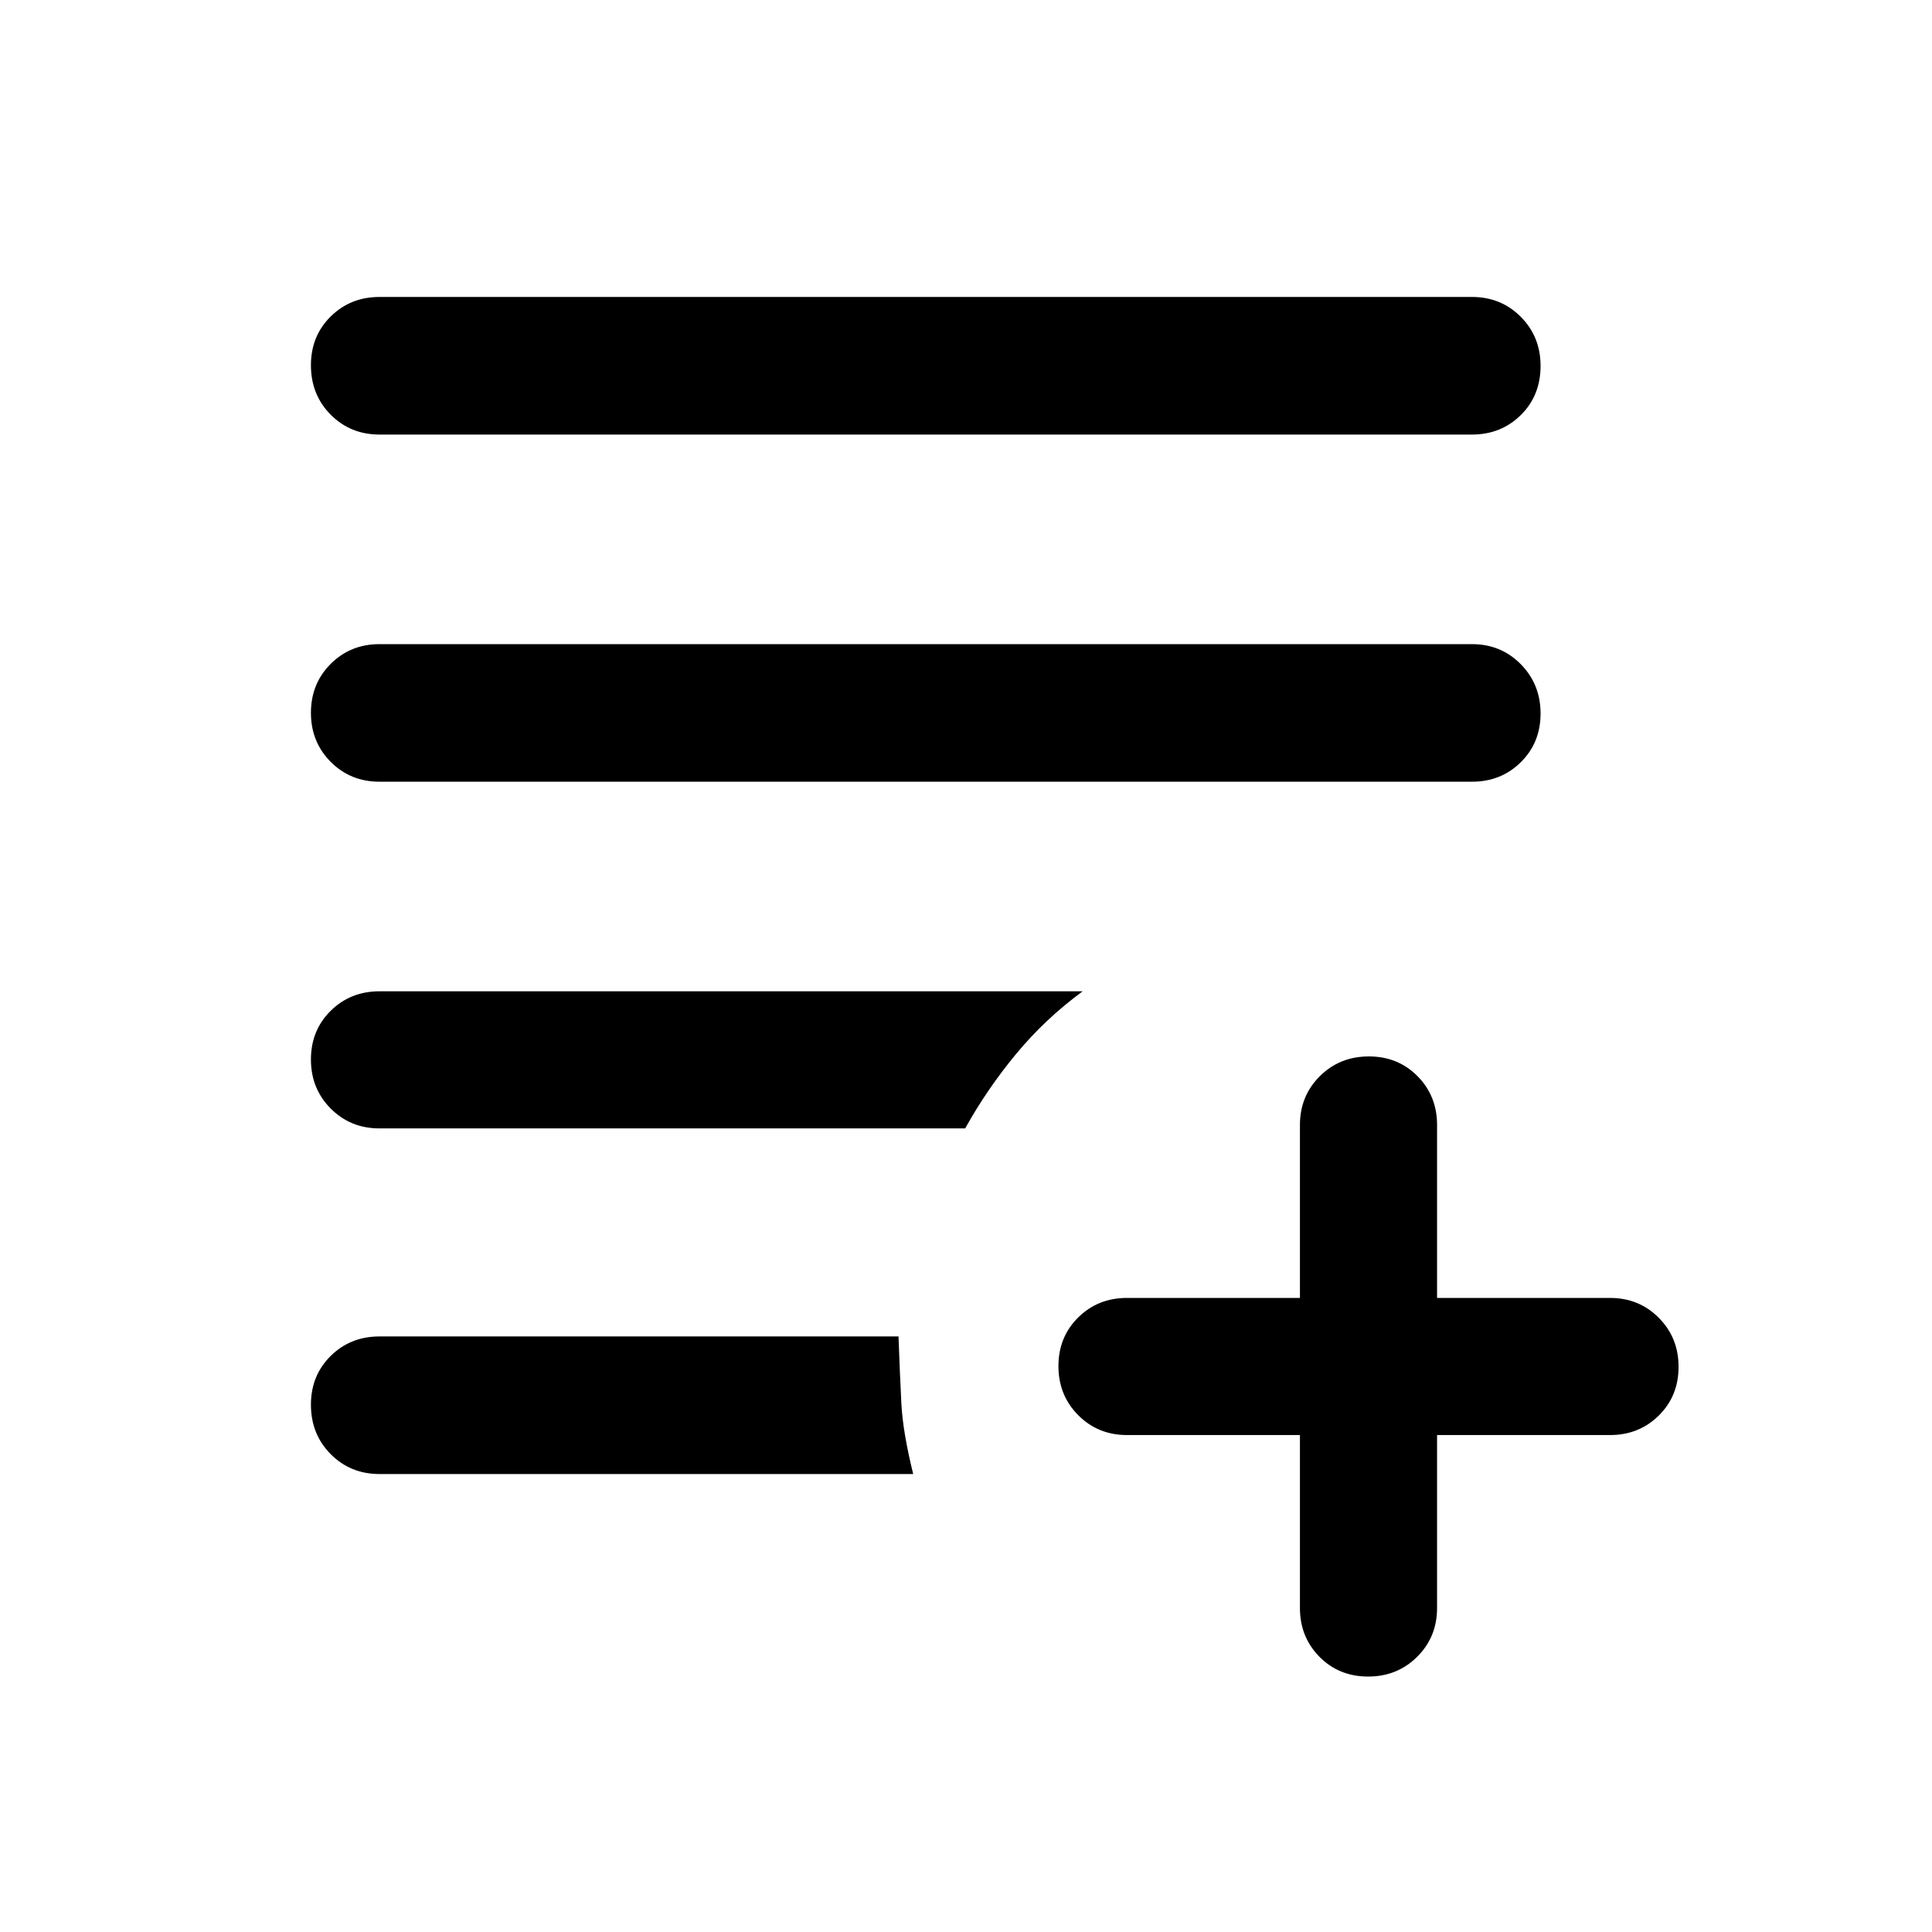 <svg xmlns="http://www.w3.org/2000/svg" width="48" height="48" viewBox="0 -960 960 960"><path d="M679.82-126.93q-14.49 0-24.19-9.83-9.7-9.82-9.7-24.24v-85.93H560q-14.42 0-24.24-9.88-9.83-9.87-9.83-24.37 0-14.49 9.83-24.19 9.82-9.7 24.24-9.7h85.93V-401q0-14.42 9.88-24.24 9.87-9.83 24.37-9.83 14.49 0 24.19 9.83 9.7 9.82 9.7 24.24v85.93H800q14.42 0 24.24 9.88 9.83 9.87 9.83 24.37 0 14.49-9.83 24.19-9.82 9.7-24.24 9.7h-85.93V-161q0 14.42-9.88 24.24-9.87 9.83-24.37 9.83ZM188.57-227.56q-14.43 0-24.25-9.88-9.82-9.87-9.82-24.6 0-14.5 9.82-24.2 9.82-9.69 24.25-9.69h257.89q.71 19.39 1.43 33.42.72 14.03 5.87 34.95H188.57Zm0-171.74q-14.43 0-24.25-9.88-9.82-9.87-9.82-24.36 0-14.5 9.82-24.2 9.82-9.69 24.25-9.69h349.41q-18.69 13.72-33.16 31.23-14.47 17.5-25.23 36.9H188.57Zm0-172.27q-14.43 0-24.25-9.87t-9.82-24.37q0-14.49 9.82-24.31 9.82-9.81 24.25-9.81h542.86q14.43 0 24.25 9.99t9.82 24.48q0 14.5-9.82 24.2-9.82 9.69-24.25 9.69H188.57Zm0-172.5q-14.43 0-24.25-9.87t-9.82-24.61q0-14.49 9.82-24.19 9.82-9.7 24.25-9.7h542.86q14.43 0 24.25 9.88 9.82 9.87 9.82 24.37 0 14.73-9.82 24.43-9.82 9.69-24.25 9.69H188.57Z"/></svg>